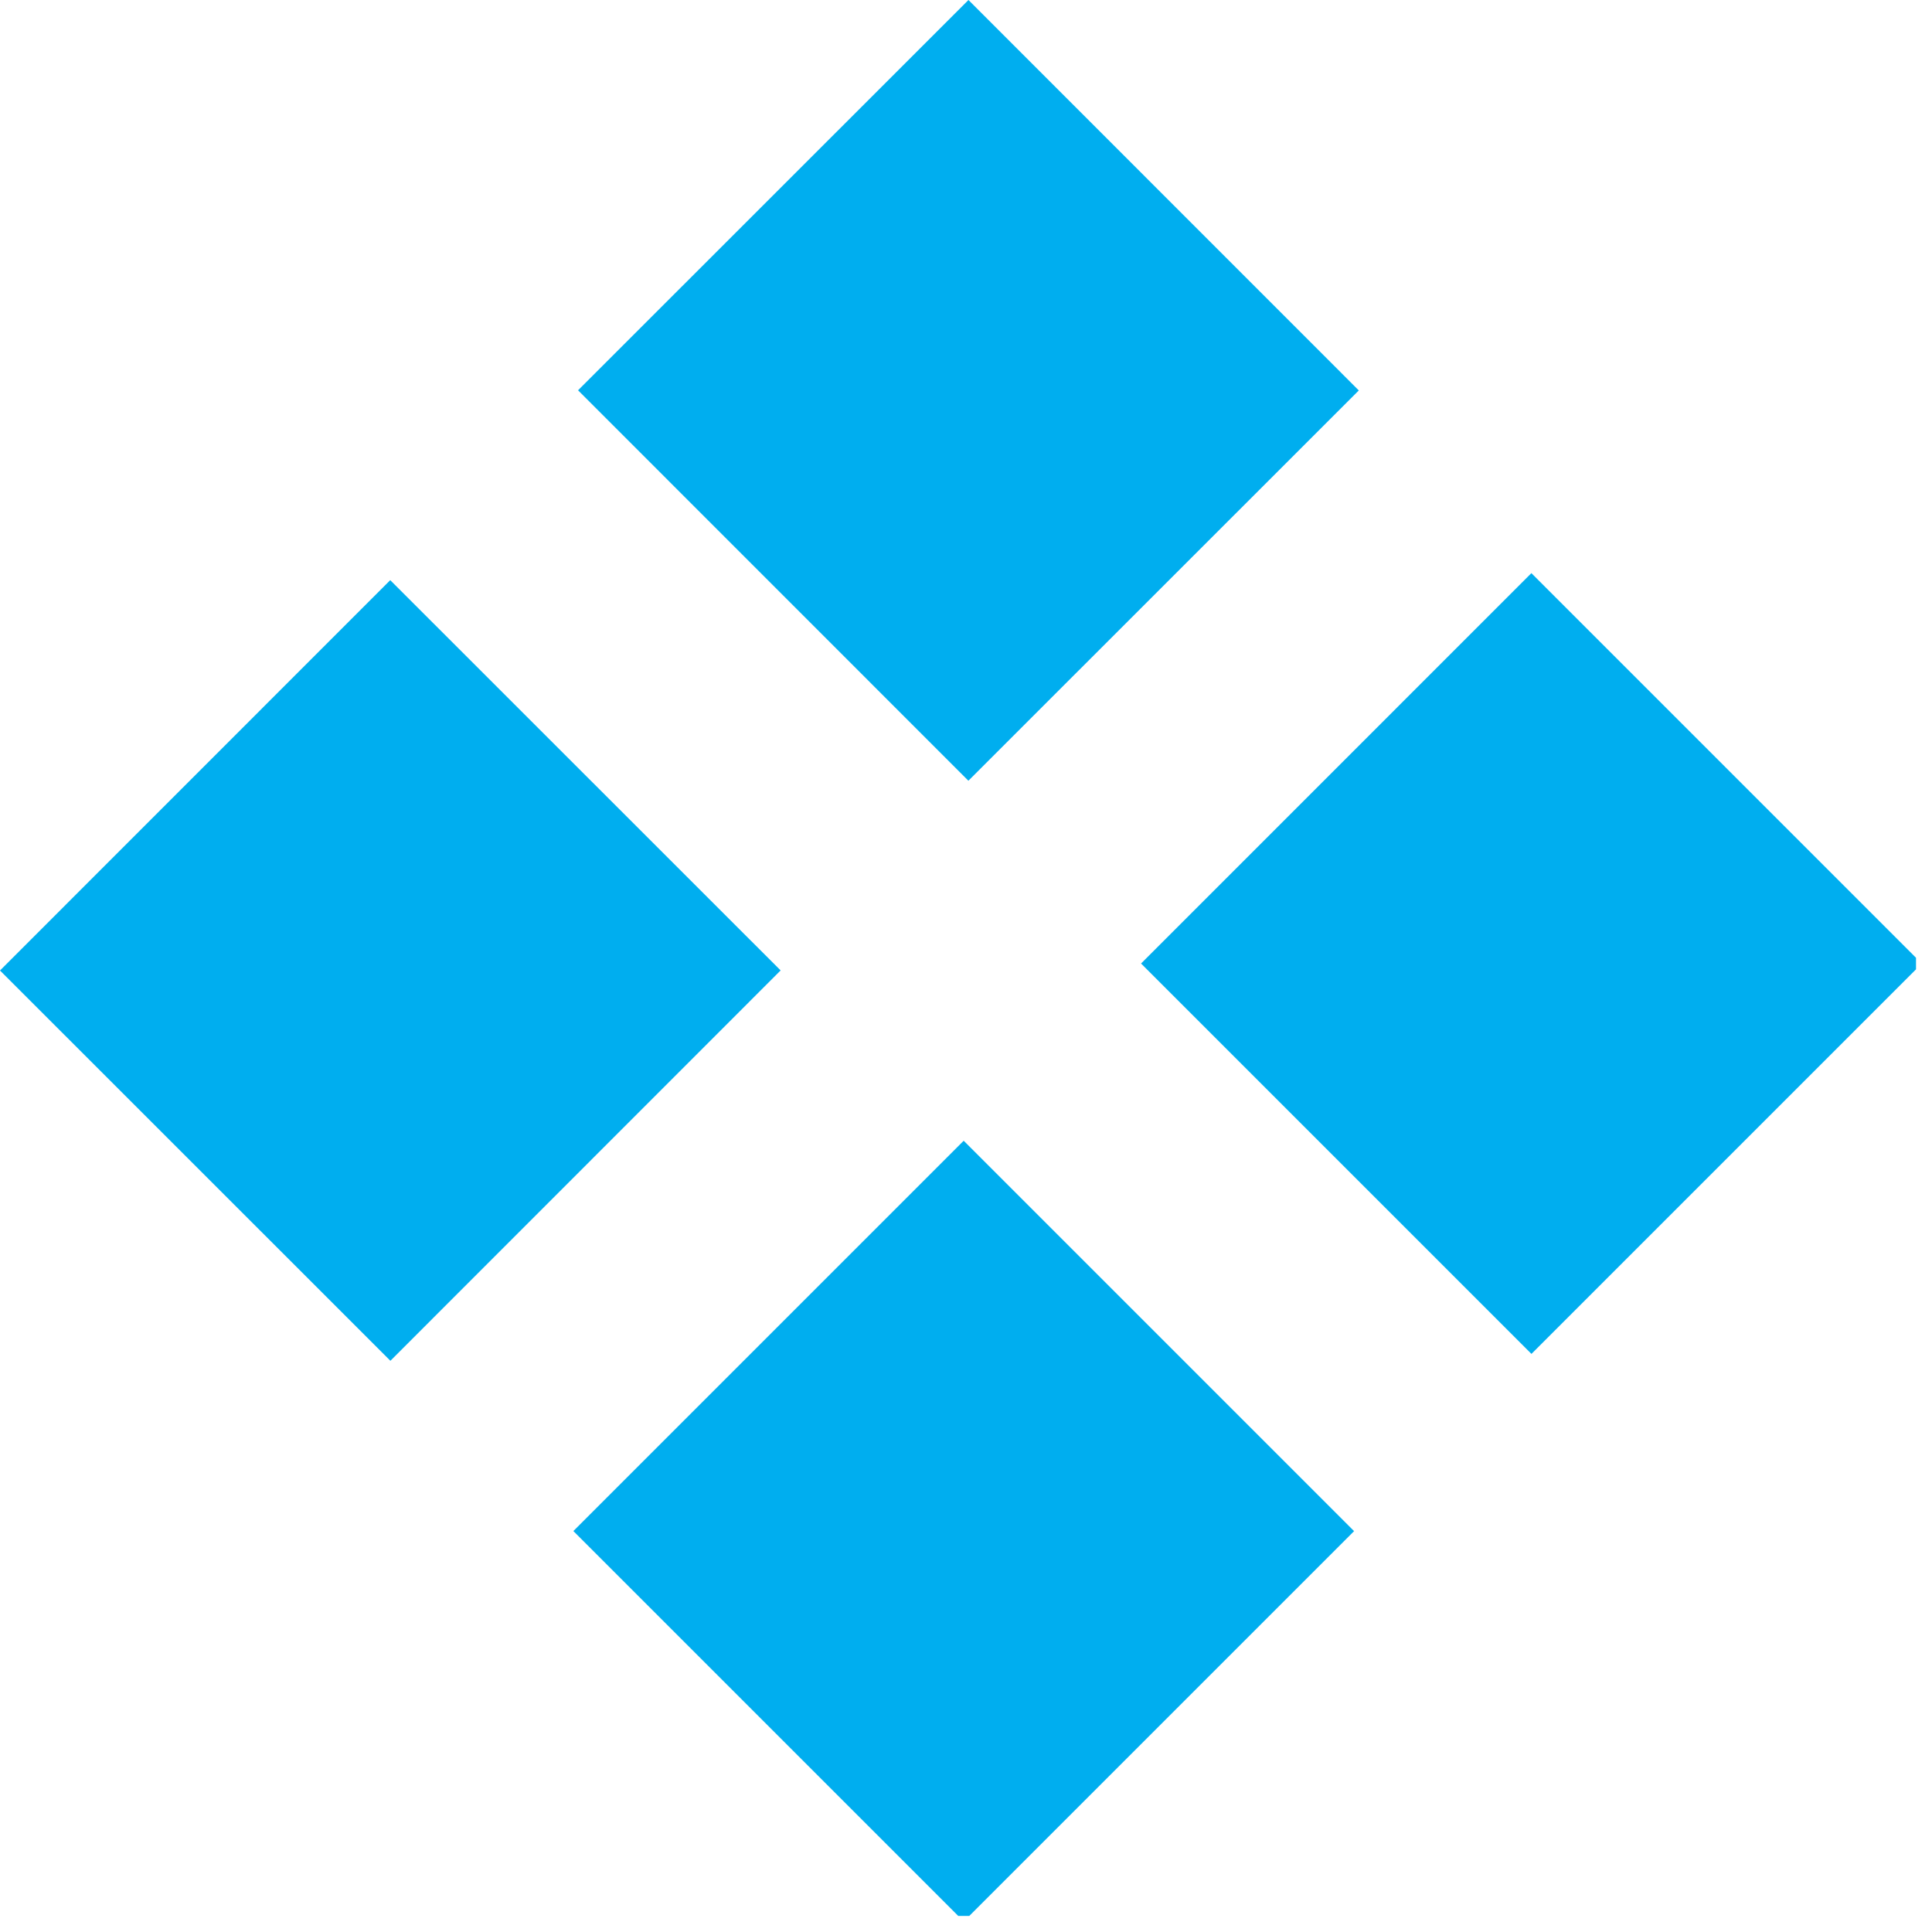 <?xml version="1.0" encoding="UTF-8"?> <svg xmlns="http://www.w3.org/2000/svg" width="76" height="76" viewBox="0 0 76 76" fill="none"> <g clip-path="url(#clip0)"> <path d="M15.351 22.822L0 38.177L15.357 53.53L30.708 38.174L15.351 22.822Z" fill="#00AEEF"></path> <path d="M38.097 -0L22.739 15.353L38.094 30.712L53.452 15.359L38.097 -0Z" fill="#00AEEF"></path> <path d="M37.909 44.874L22.555 60.228L37.912 75.585L53.266 60.231L37.909 44.874Z" fill="#00AEEF"></path> <path d="M60.241 22.546L44.886 37.902L60.243 53.259L75.598 37.904L60.241 22.546Z" fill="#00AEEF"></path> </g> <defs> <clipPath id="clip0"> <rect width="75.371" height="75.368" fill="white"></rect> </clipPath> </defs> </svg> 
